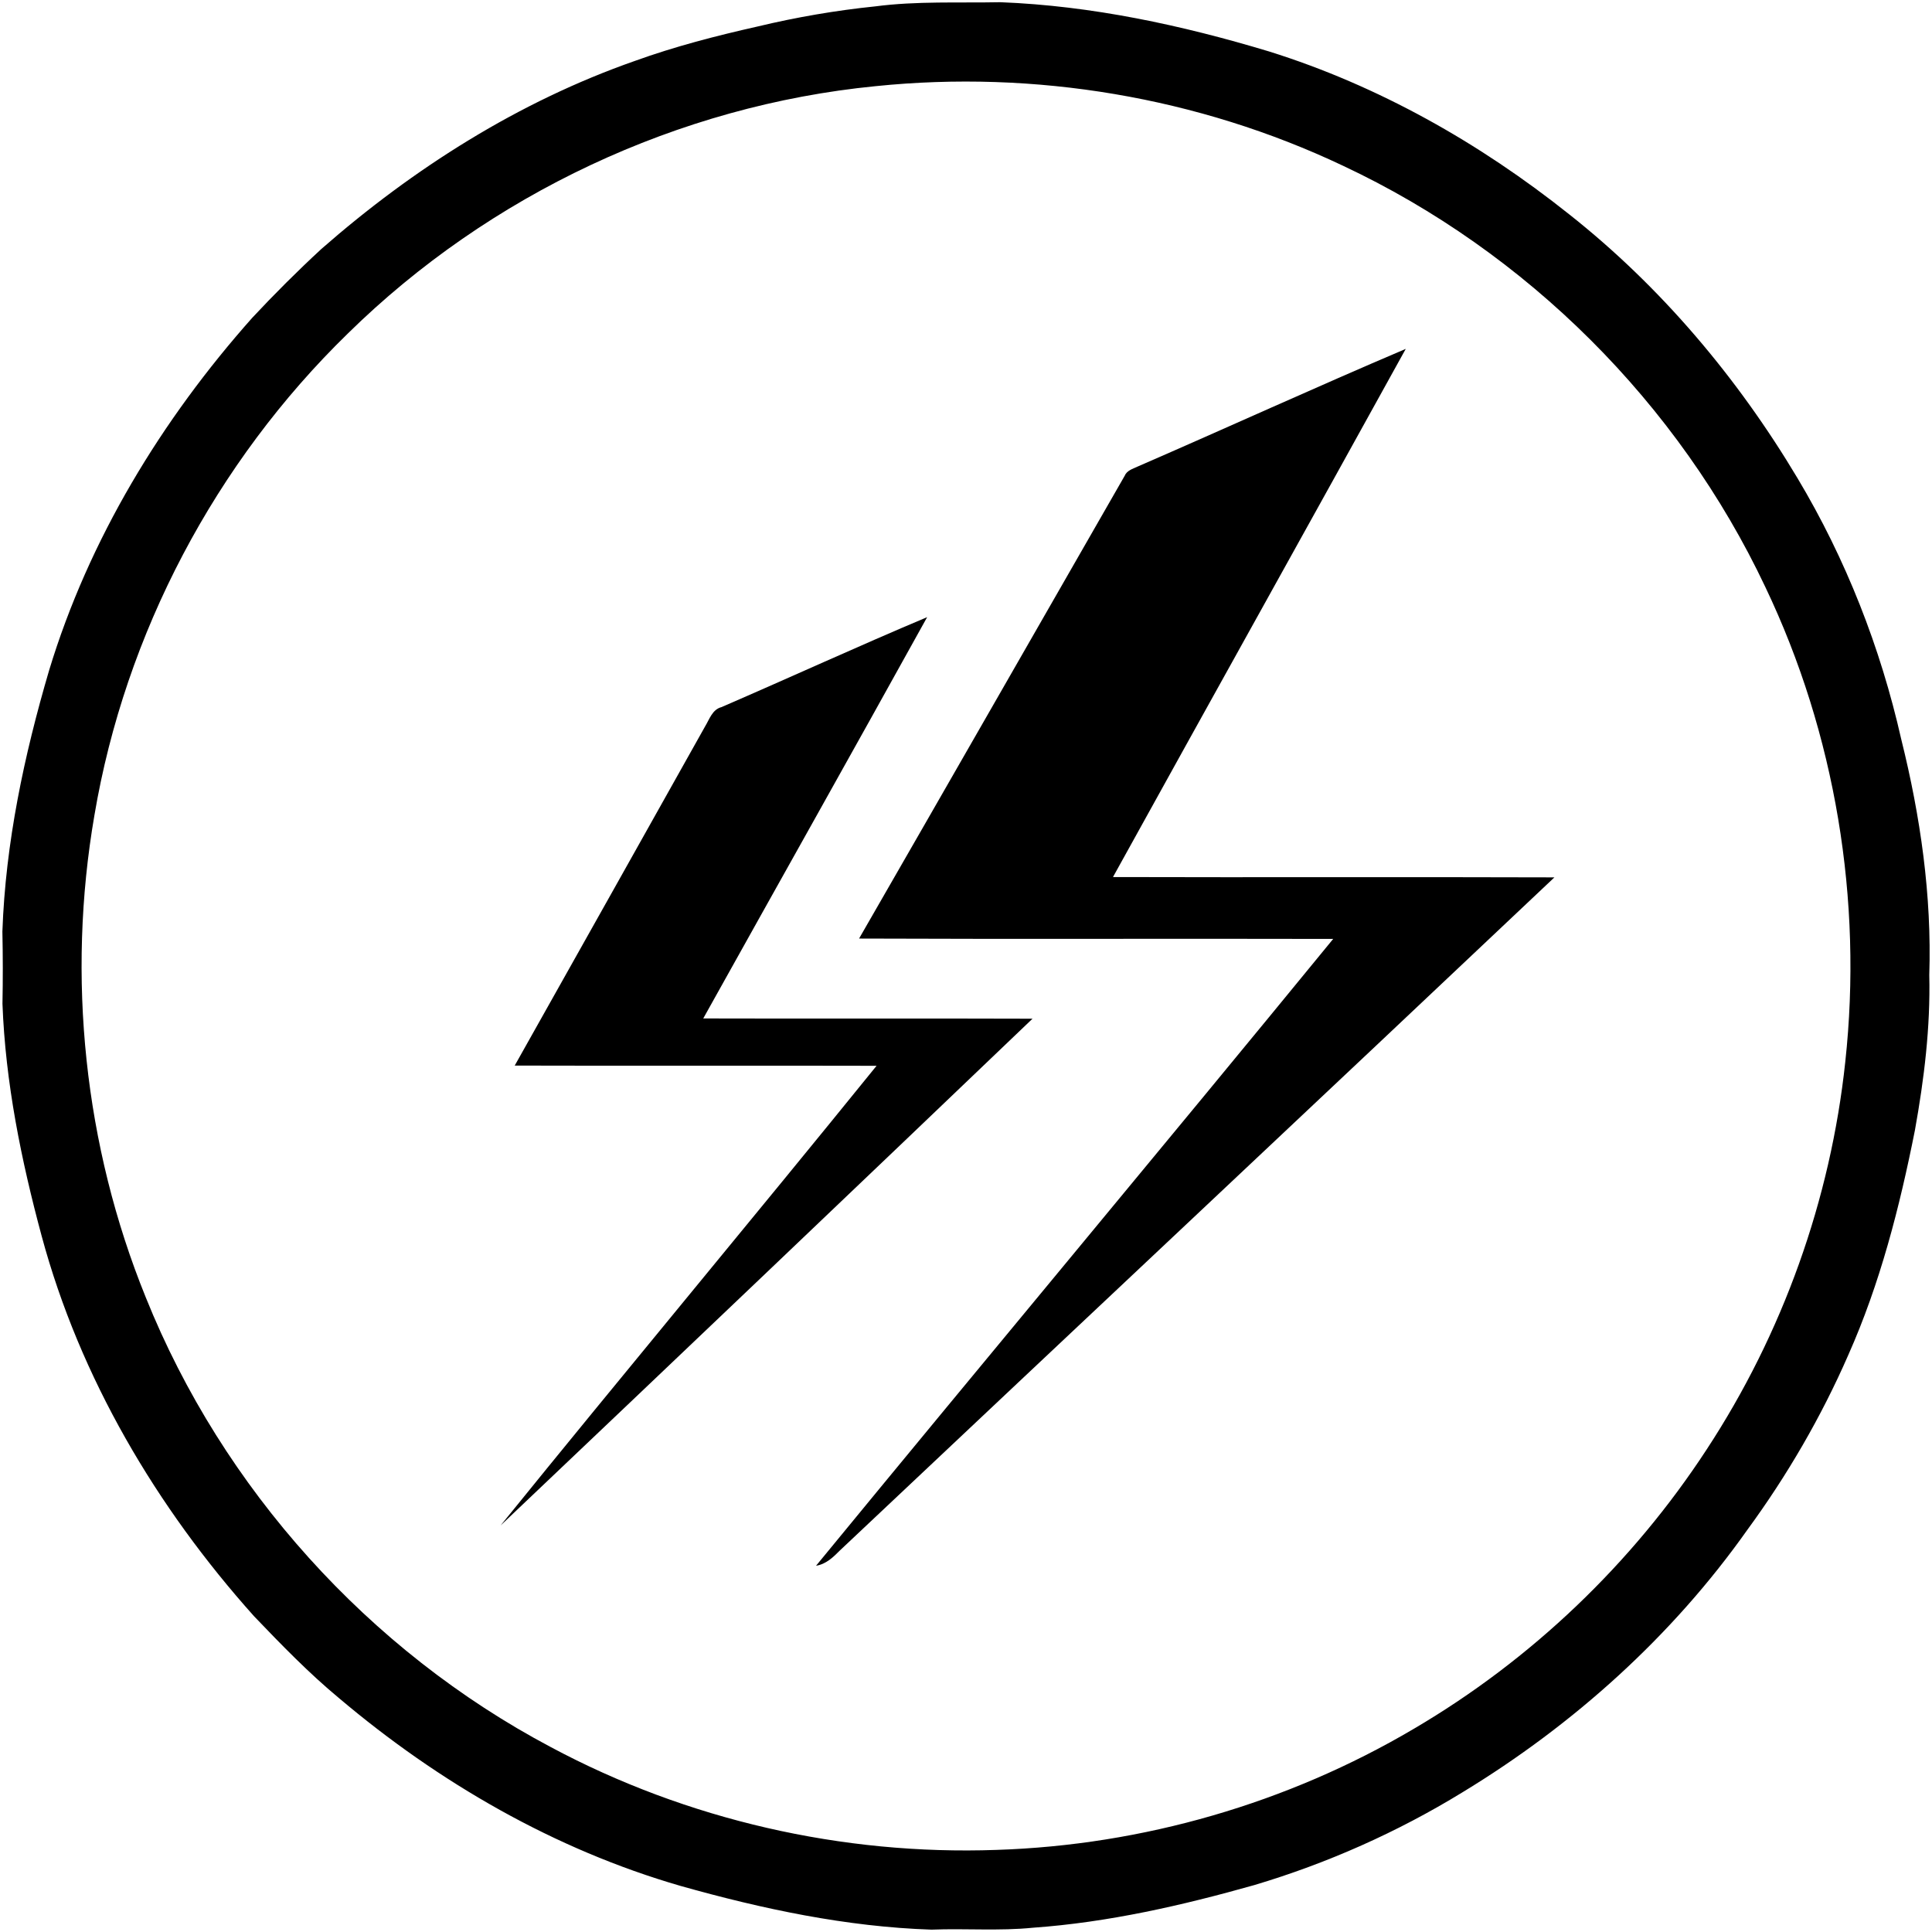 <?xml version="1.0" encoding="UTF-8" ?>
<!DOCTYPE svg PUBLIC "-//W3C//DTD SVG 1.1//EN" "http://www.w3.org/Graphics/SVG/1.1/DTD/svg11.dtd">
<svg width="533pt" height="533pt" viewBox="0 0 533 533" version="1.1" xmlns="http://www.w3.org/2000/svg">
<g>
<path fill="#000000" opacity="1.00" d=" M 241.46 1.76 C 252.93 0.26 264.47 0.84 276.00 0.61 C 301.19 1.59 326.01 6.93 350.09 14.19 C 380.26 23.63 408.19 39.43 432.86 59.09 C 458.23 79.12 479.37 104.23 495.91 131.94 C 509.23 154.21 518.81 178.66 524.52 203.97 C 529.81 225.20 532.96 247.09 532.25 269.01 C 532.59 283.36 530.83 297.69 528.29 311.80 C 524.08 333.01 518.68 354.12 509.86 373.92 C 502.43 390.91 493.05 407.04 482.10 421.99 C 461.36 451.35 434.12 475.84 403.45 494.47 C 385.54 505.45 366.18 514.05 346.06 520.05 C 326.09 525.69 305.71 530.35 284.97 531.82 C 275.66 532.76 266.30 531.98 256.96 532.35 C 233.47 531.57 210.32 526.65 187.76 520.29 C 153.01 510.24 121.07 491.78 93.54 468.49 C 85.17 461.55 77.60 453.73 70.09 445.89 C 43.17 415.83 22.05 380.12 11.50 341.02 C 5.85 320.07 1.49 298.65 0.68 276.92 C 0.81 270.28 0.80 263.63 0.66 256.99 C 1.52 232.50 6.66 208.38 13.55 184.93 C 24.52 148.77 44.57 115.82 69.59 87.67 C 75.71 81.12 82.05 74.79 88.63 68.71 C 114.03 46.44 143.13 28.02 175.11 16.82 C 186.18 12.82 197.61 9.87 209.09 7.29 C 219.74 4.74 230.56 2.88 241.46 1.76 M 241.57 23.77 C 187.14 29.11 134.94 53.70 95.95 92.02 C 59.47 127.54 34.51 174.73 26.04 224.96 C 18.38 269.45 23.21 316.07 40.22 357.93 C 61.41 410.67 101.72 455.37 151.94 481.98 C 189.48 502.07 232.38 511.87 274.92 510.35 C 315.27 509.05 355.24 497.48 390.01 476.96 C 422.41 457.95 450.30 431.33 470.84 399.87 C 491.79 367.93 505.02 330.97 509.07 292.99 C 513.93 248.40 506.36 202.49 487.04 161.99 C 463.13 111.34 421.19 69.50 370.47 45.71 C 330.58 26.80 285.47 19.26 241.57 23.77 Z" />
<path fill="#000000" opacity="1.00" d=" M 313.77 128.75 C 338.49 118.01 363.02 106.80 387.82 96.25 C 360.98 144.86 333.91 193.36 307.05 241.96 C 347.64 242.08 388.24 241.91 428.83 242.05 C 363.24 304.05 297.39 365.80 231.72 427.73 C 229.86 429.62 227.86 431.53 225.13 431.96 C 272.54 374.20 320.48 316.85 367.80 259.03 C 324.20 258.92 280.60 259.11 237.00 258.93 C 261.48 216.42 285.84 173.83 310.26 131.29 C 310.86 129.81 312.45 129.37 313.77 128.75 Z" />
<path fill="#000000" opacity="1.00" d=" M 199.04 195.08 C 217.99 186.89 236.76 178.26 255.78 170.26 C 235.31 207.22 214.59 244.06 194.01 280.97 C 224.29 281.06 254.57 280.93 284.85 281.04 C 236.03 327.74 187.10 374.33 138.10 420.85 C 172.45 378.41 207.47 336.46 241.83 294.03 C 208.56 293.94 175.28 294.07 142.00 293.97 C 159.53 262.81 177.01 231.63 194.50 200.44 C 195.72 198.44 196.50 195.74 199.04 195.08 Z" />
</g>
</svg>
